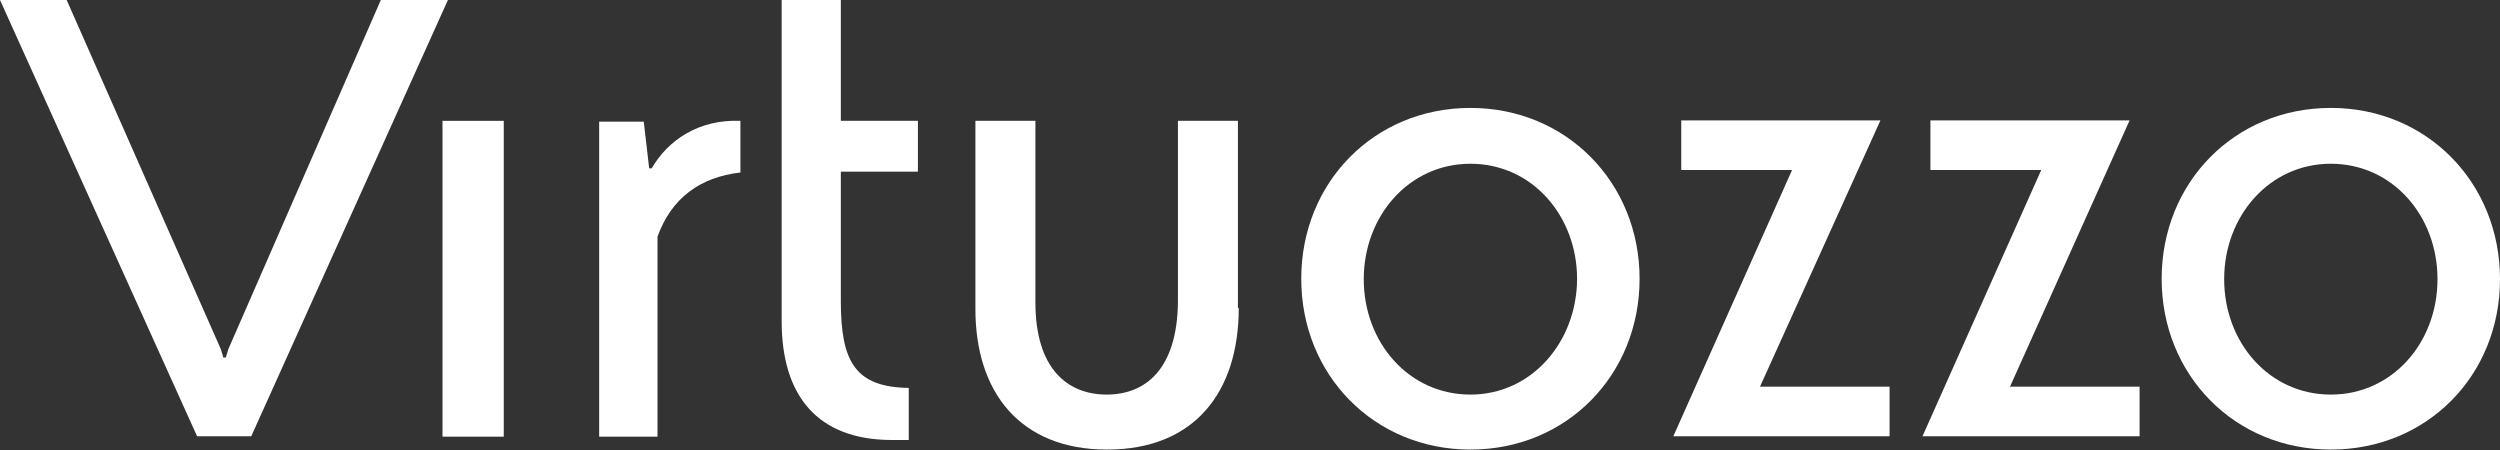 <?xml version="1.0" encoding="utf-8"?>
<!-- Generator: Adobe Illustrator 28.3.0, SVG Export Plug-In . SVG Version: 6.00 Build 0)  -->
<svg version="1.1" id="Layer_41" xmlns="http://www.w3.org/2000/svg" xmlns:xlink="http://www.w3.org/1999/xlink" x="0px" y="0px"
	 viewBox="0 0 600 108" style="enable-background:new 0 0 600 108;" xml:space="preserve">
<rect x="0" y="0" width="600" height="108" fill="#333333" stroke="none"/>
<style type="text/css">
	.st0{fill:#FFFFFF;}
</style>
<g>
	<path class="st0" d="M156.4,40.4h-0.6l-1.3-11.2h-10.7v75.6h14v-48c3.3-9.2,10.2-14.3,19.9-15.4V29
		C167.6,28.6,160.3,33.7,156.4,40.4z"/>
	<path class="st0" d="M91.4,0L54.8,83.8l-0.6,2h-0.6l-0.6-2L16,0H0l47.3,104.7h13L107.5,0H91.4z"/>
	<path class="st0" d="M297.3,73.9c0,20.4-10.8,34-31.6,34c-20.8,0-31.7-13.7-31.6-34V29h14.4v43.6c0,15.9,7.7,22.1,17.1,22.1
		c9.4,0,16.9-6.2,17.1-22.1V29h14.4V73.9z"/>
	<path class="st0" d="M120.9,29h-14.7v75.8h14.7V29z"/>
	<path class="st0" d="M187.6,77.1c0,17.9,8.6,28.5,26.5,28.5h4V93.1c-12.8-0.2-16.3-6.2-16.3-20.8V41.2h18.5V29h-18.5V0h-14.2V77.1z
		"/>
	<path class="st0" d="M451.3,28.9h-47.8v11.9h26.6l-28.5,63.9h51.9V92.8h-31.1L451.3,28.9z"/>
	<path class="st0" d="M511.1,28.9h-47.8v11.9h26.6l-28.5,63.9h52.1V92.8h-31.1L511.1,28.9z"/>
	<path class="st0" d="M352.9,25.9c-23.1,0-40.6,17.9-40.6,41c0,23.1,17.5,41,40.6,41c23.1,0,40.6-17.9,40.6-41
		C393.5,43.9,376,25.9,352.9,25.9z M352.9,94.7c-14.8,0-25.6-12.5-25.6-27.7c0-15.1,10.8-27.7,25.6-27.7c14.8,0,25.6,12.5,25.6,27.7
		C378.4,82.1,367.6,94.7,352.9,94.7z"/>
	<path class="st0" d="M559.4,25.9c-23.1,0-40.6,17.9-40.6,41c0,23.1,17.5,41,40.6,41S600,90.1,600,67
		C600,43.9,582.5,25.9,559.4,25.9z M559.4,94.7c-14.8,0-25.6-12.5-25.6-27.7c0-15.1,10.8-27.7,25.6-27.7c14.8,0,25.6,12.5,25.6,27.7
		S574.2,94.7,559.4,94.7z"/>
</g>
<g>
</g>
<g>
</g>
<g>
</g>
<g>
</g>
<g>
</g>
<g>
</g>
<g>
</g>
<g>
</g>
<g>
</g>
<g>
</g>
<g>
</g>
<g>
</g>
</svg>
